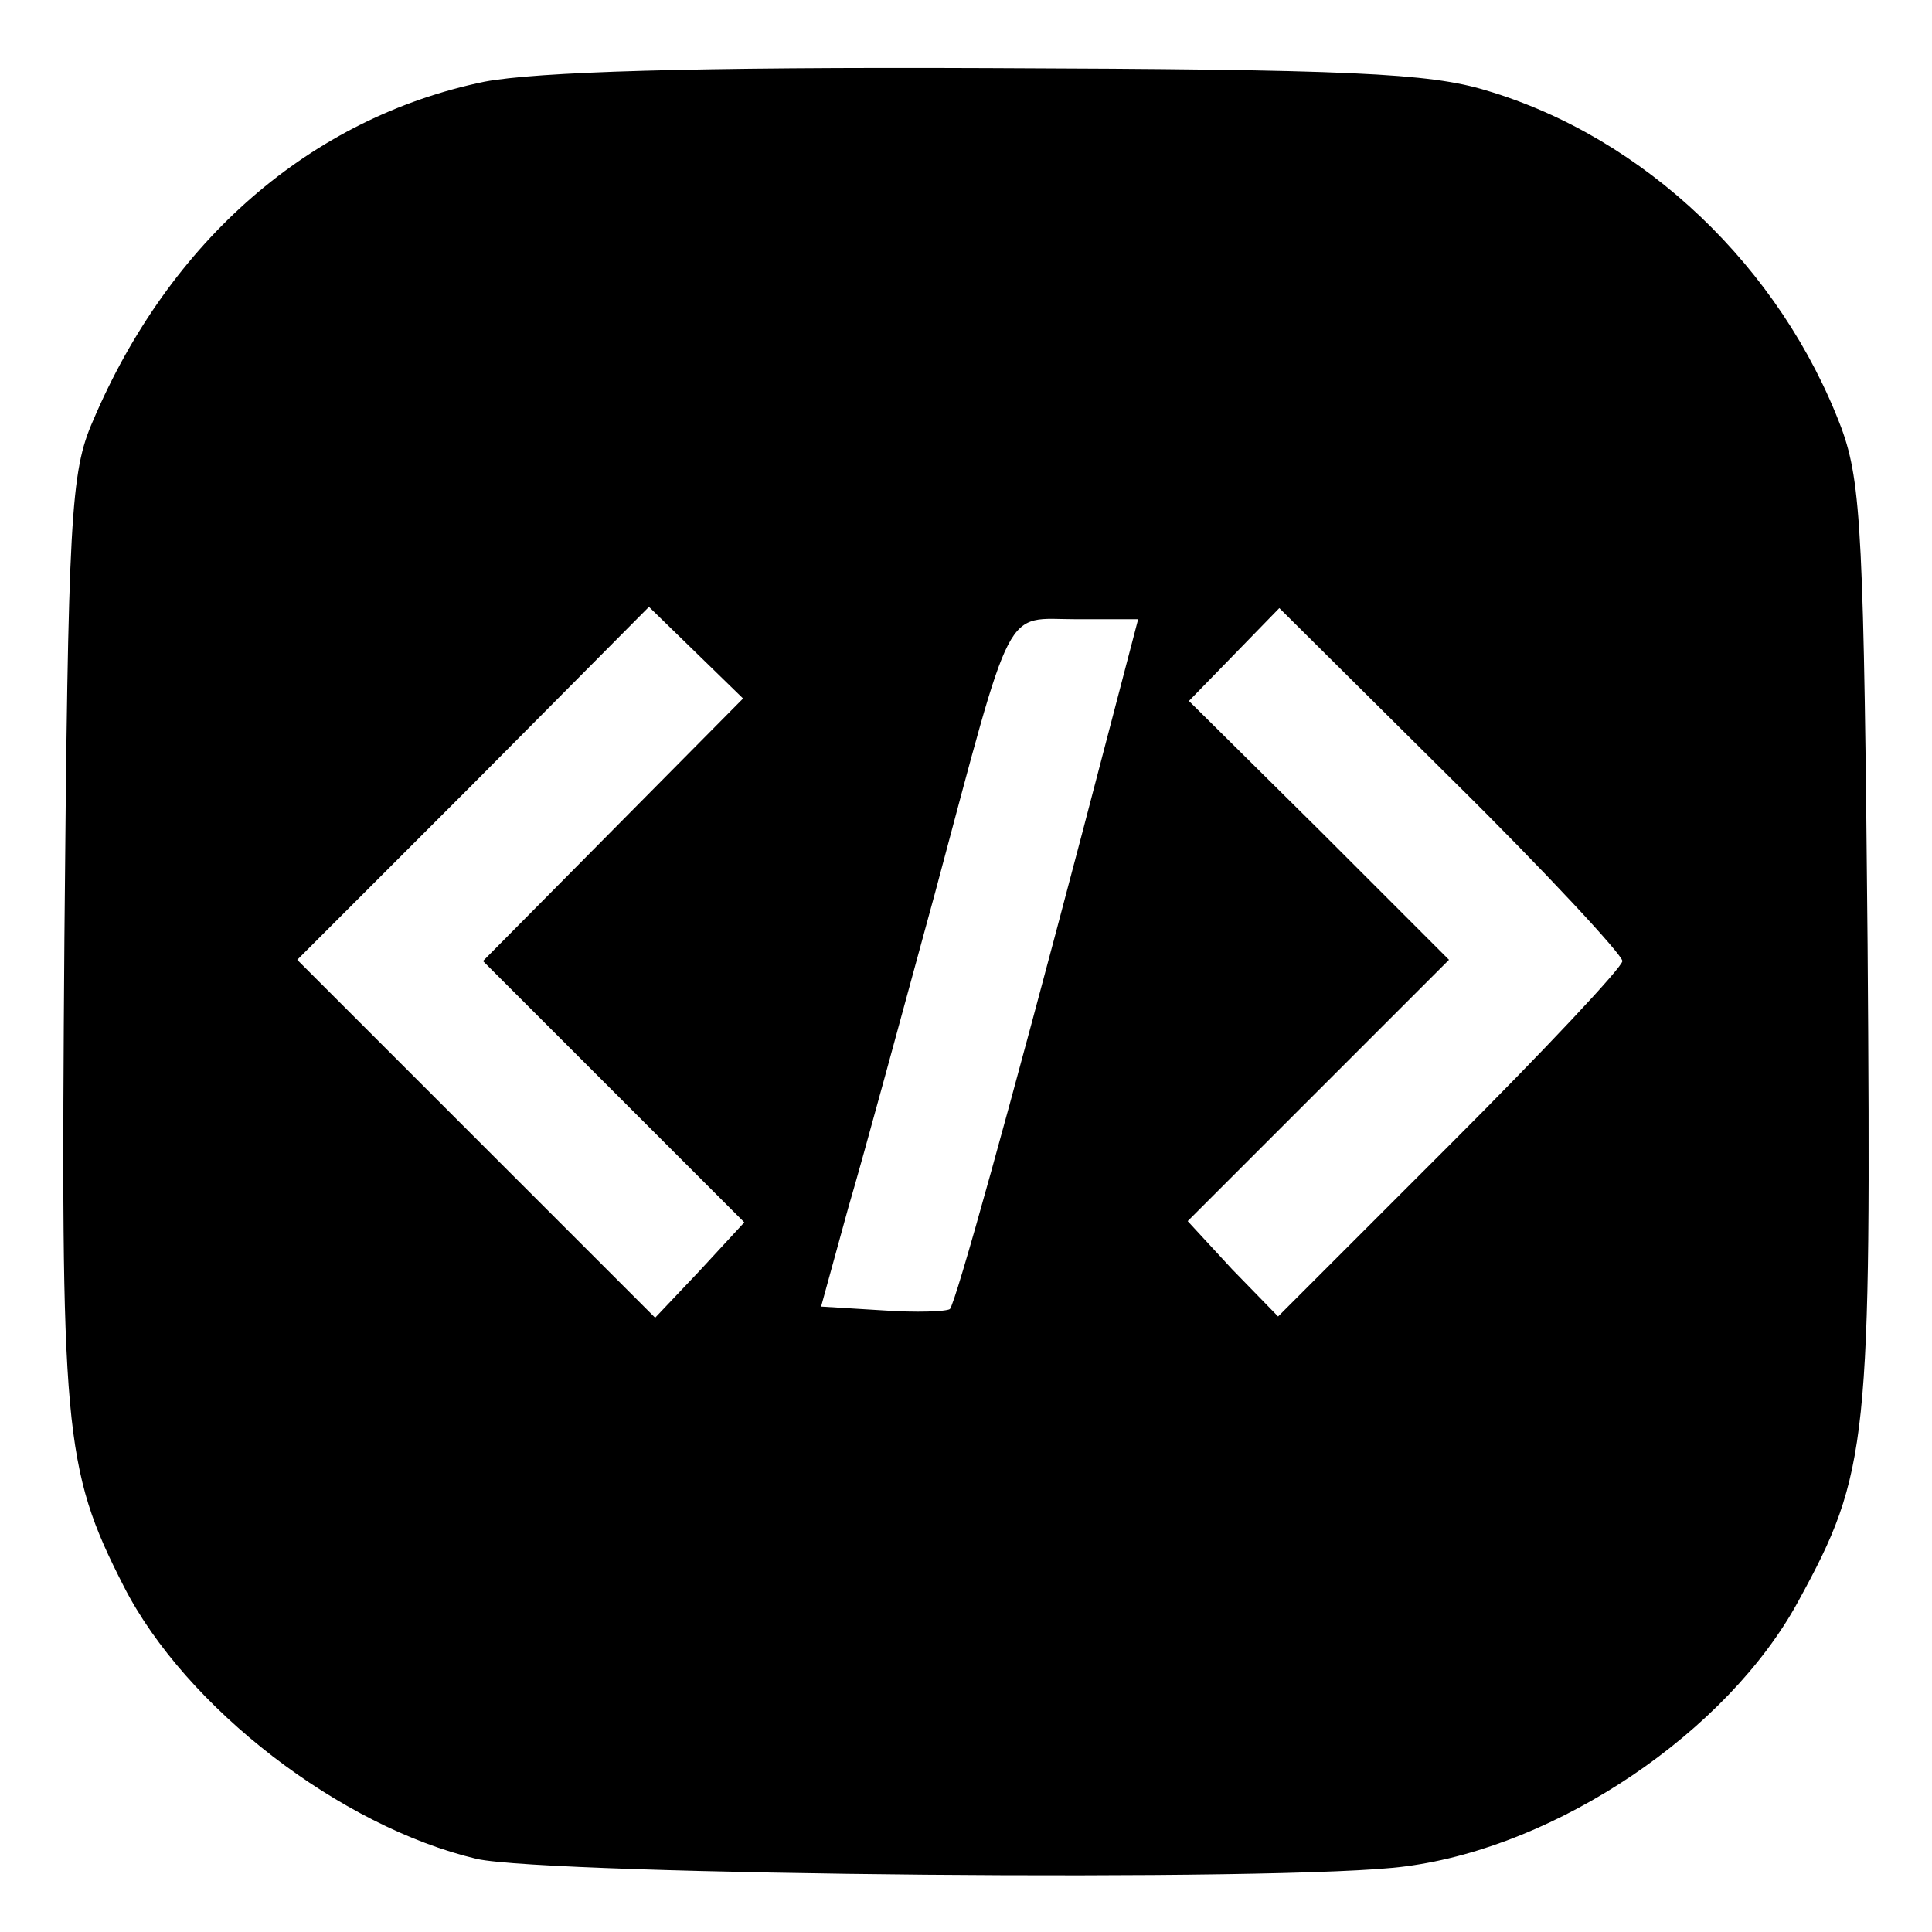 <?xml version="1.0" standalone="no"?>
<!DOCTYPE svg PUBLIC "-//W3C//DTD SVG 20010904//EN"
 "http://www.w3.org/TR/2001/REC-SVG-20010904/DTD/svg10.dtd">
<svg version="1.0" xmlns="http://www.w3.org/2000/svg"
 width="156pt" height="156pt" viewBox="0 0 156 156"
 preserveAspectRatio="xMidYMid meet">
<g transform="translate(0,156) scale(0.1,-0.1)"
fill="#000000" stroke="none">
<path d="M391 1494 c-140 -29 -254 -128 -316 -274 -18 -41 -20 -77 -23 -418
-3 -397 -1 -427 48 -523 50 -98 175 -194 285 -220 58 -13 657 -19 750 -6 123
16 260 109 317 214 57 104 59 128 56 530 -3 329 -5 373 -21 417 -49 130 -159
235 -287 273 -46 14 -110 17 -402 18 -240 1 -365 -3 -407 -11z m104 -604
l-105 -106 105 -105 106 -106 -36 -39 -36 -38 -144 144 -145 145 142 142 142
143 38 -37 38 -37 -105 -106z m815 -106 c0 -5 -63 -72 -139 -148 l-139 -139
-37 38 -36 39 106 106 105 105 -105 105 -105 104 37 38 36 37 139 -138 c76
-75 138 -142 138 -147z m-436 104 c-59 -224 -102 -379 -107 -385 -3 -2 -27 -3
-55 -1 l-49 3 22 80 c13 44 44 159 70 254 64 239 55 221 114 221 l50 0 -45
-172z"/>
</g>
</svg>
